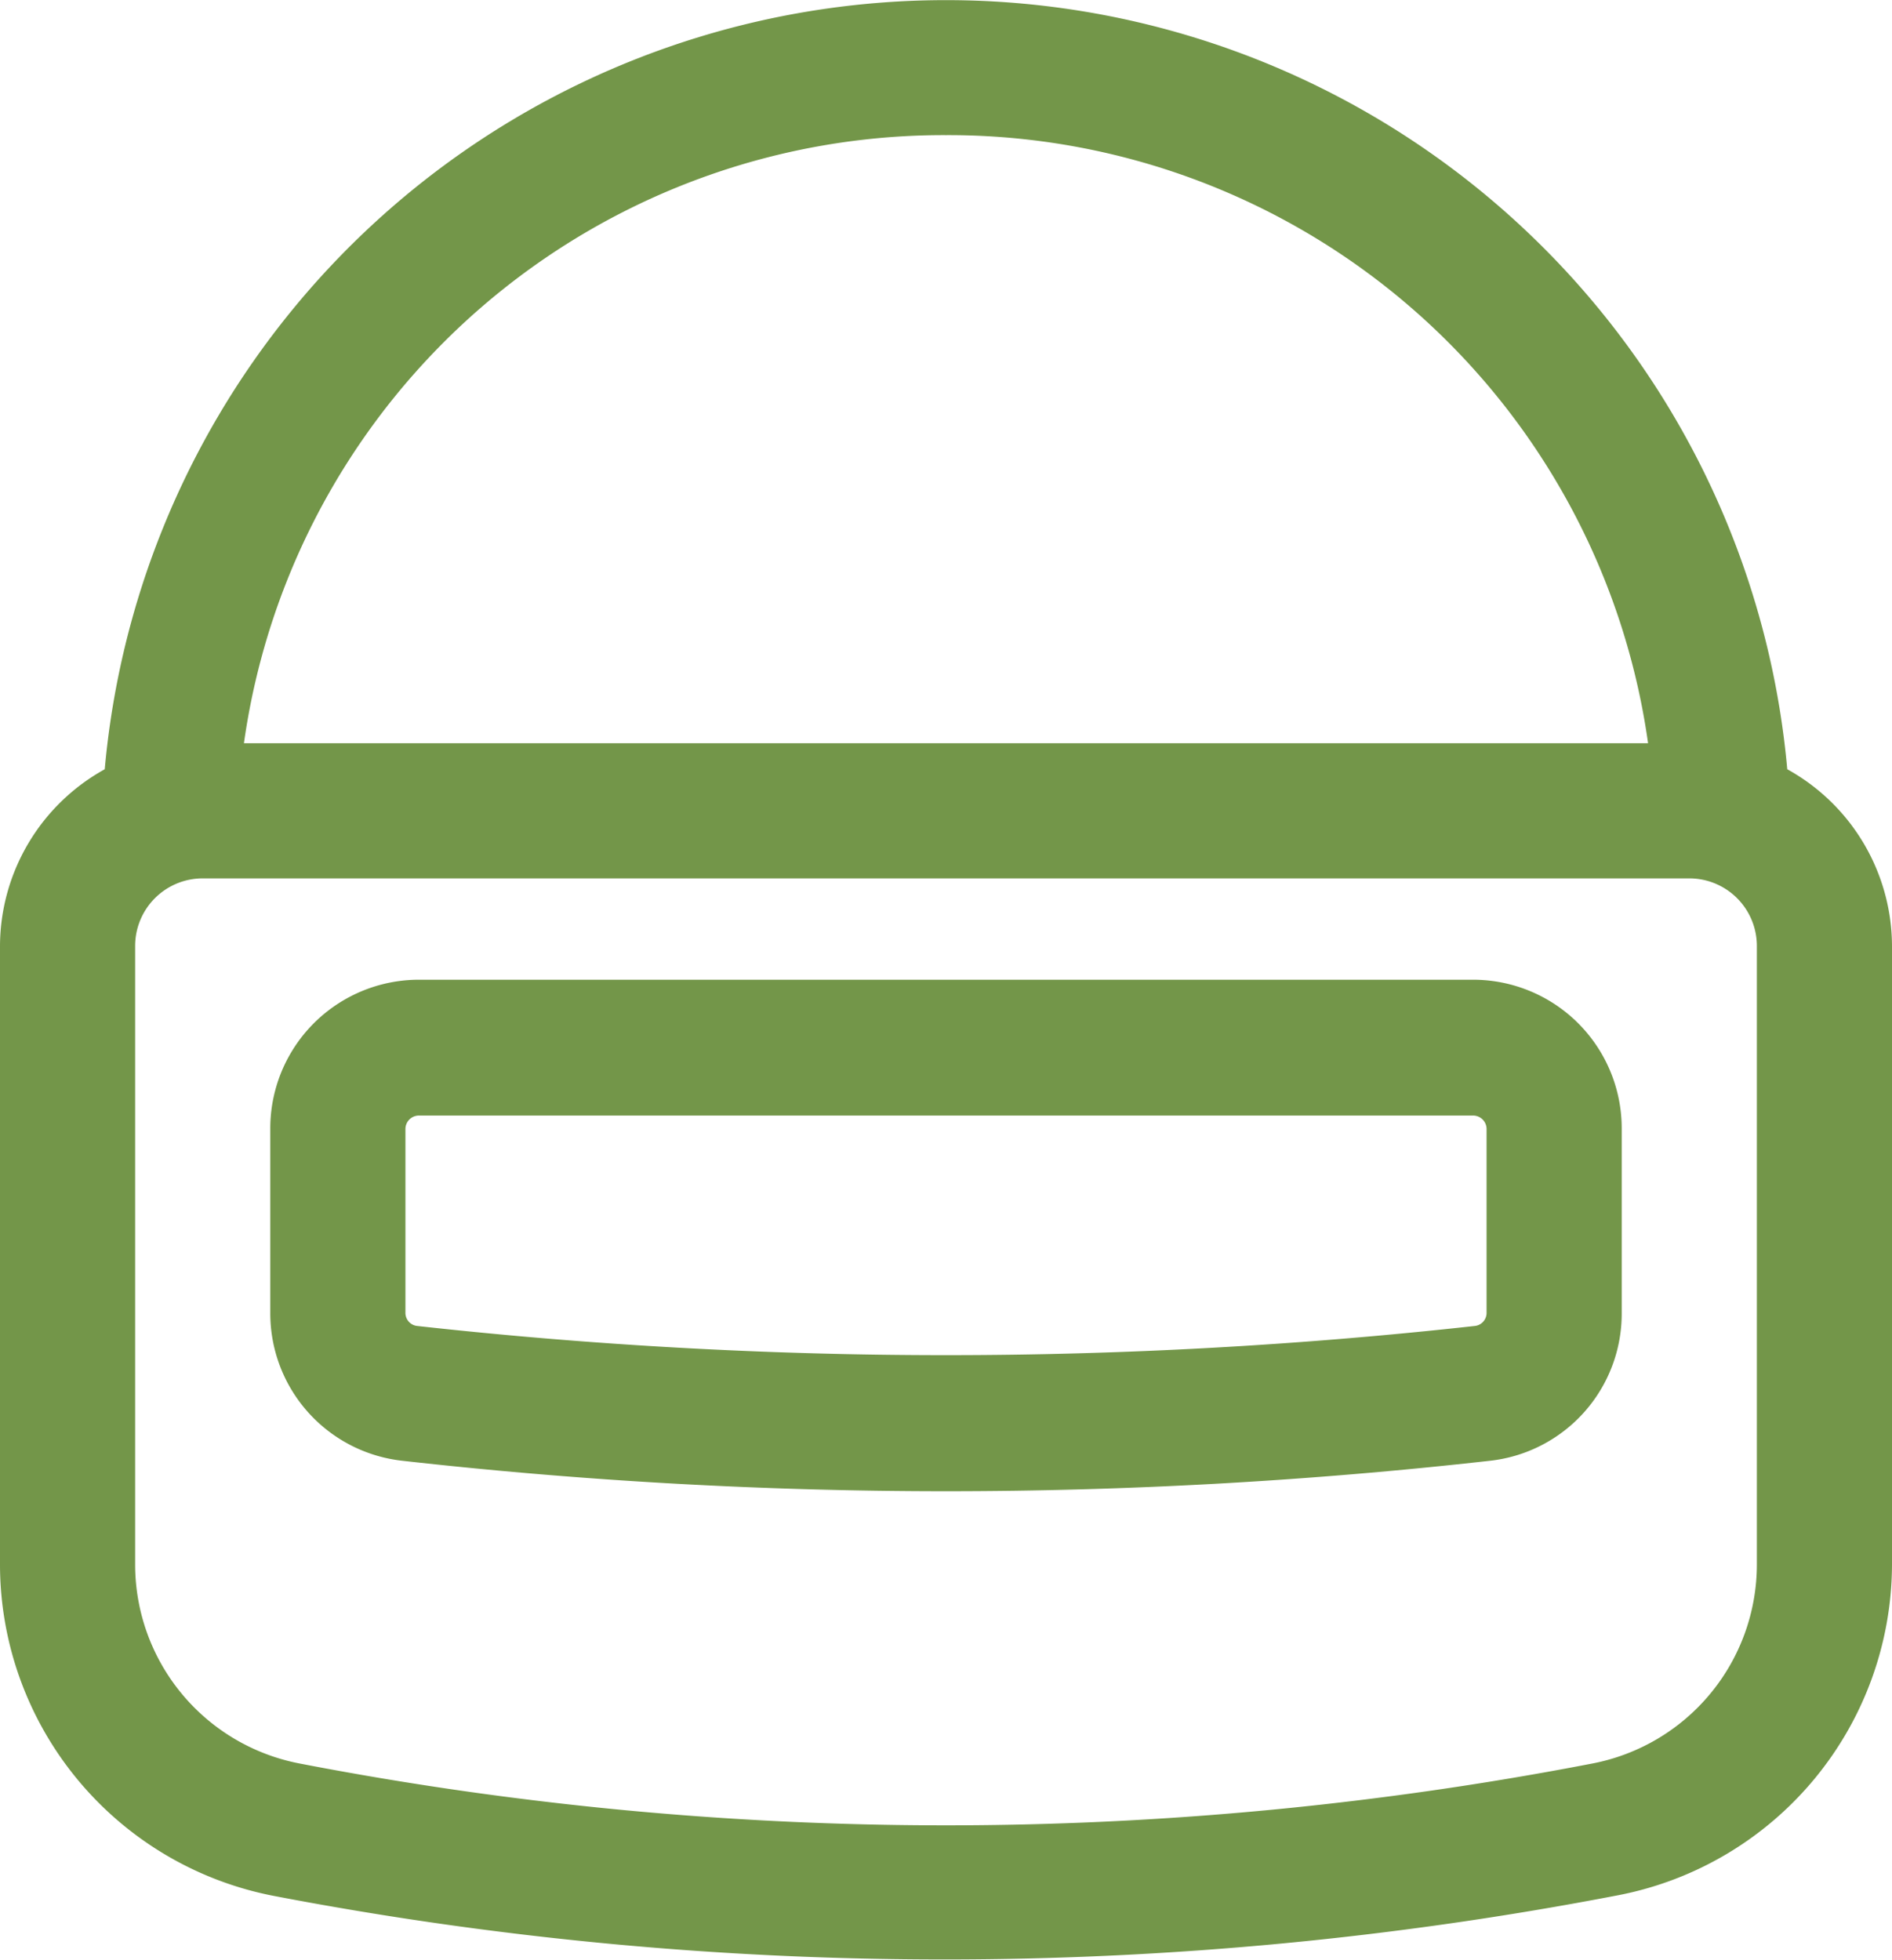 <?xml version="1.0" encoding="UTF-8"?> <svg xmlns="http://www.w3.org/2000/svg" id="Слой_1" data-name="Слой 1" viewBox="0 0 56 58.02"> <defs> <style>.cls-1{fill:#739649;}</style> </defs> <title>2</title> <path class="cls-1" d="M52.9,22.77a25,25,0,0,0-49.8,0A6,6,0,0,0,0,28V46.31a10,10,0,0,0,8.11,9.81A105.3,105.3,0,0,0,28,58a105.3,105.3,0,0,0,19.89-1.9A10,10,0,0,0,56,46.31V28A6,6,0,0,0,52.9,22.77ZM28,4A20.91,20.91,0,0,1,48.78,22H7.22A20.91,20.91,0,0,1,28,4ZM52,46.31a6,6,0,0,1-4.87,5.89,100.9,100.9,0,0,1-38.26,0A6,6,0,0,1,4,46.31V28a2,2,0,0,1,2-2H50a2,2,0,0,1,2,2Z"></path> <path class="cls-1" d="M43.6,29H12.4A4.4,4.4,0,0,0,8,33.42H8v5.45a4.39,4.39,0,0,0,3.92,4.37,144,144,0,0,0,16.08.9,144.08,144.08,0,0,0,16.09-.9A4.38,4.38,0,0,0,48,38.87V33.42A4.4,4.4,0,0,0,43.6,29Zm.4,9.85a.39.39,0,0,1-.36.4h0a142.23,142.23,0,0,1-31.28,0,.39.39,0,0,1-.36-.4V33.42a.4.4,0,0,1,.4-.4H43.6a.4.4,0,0,1,.4.4h0Z"></path> </svg> 